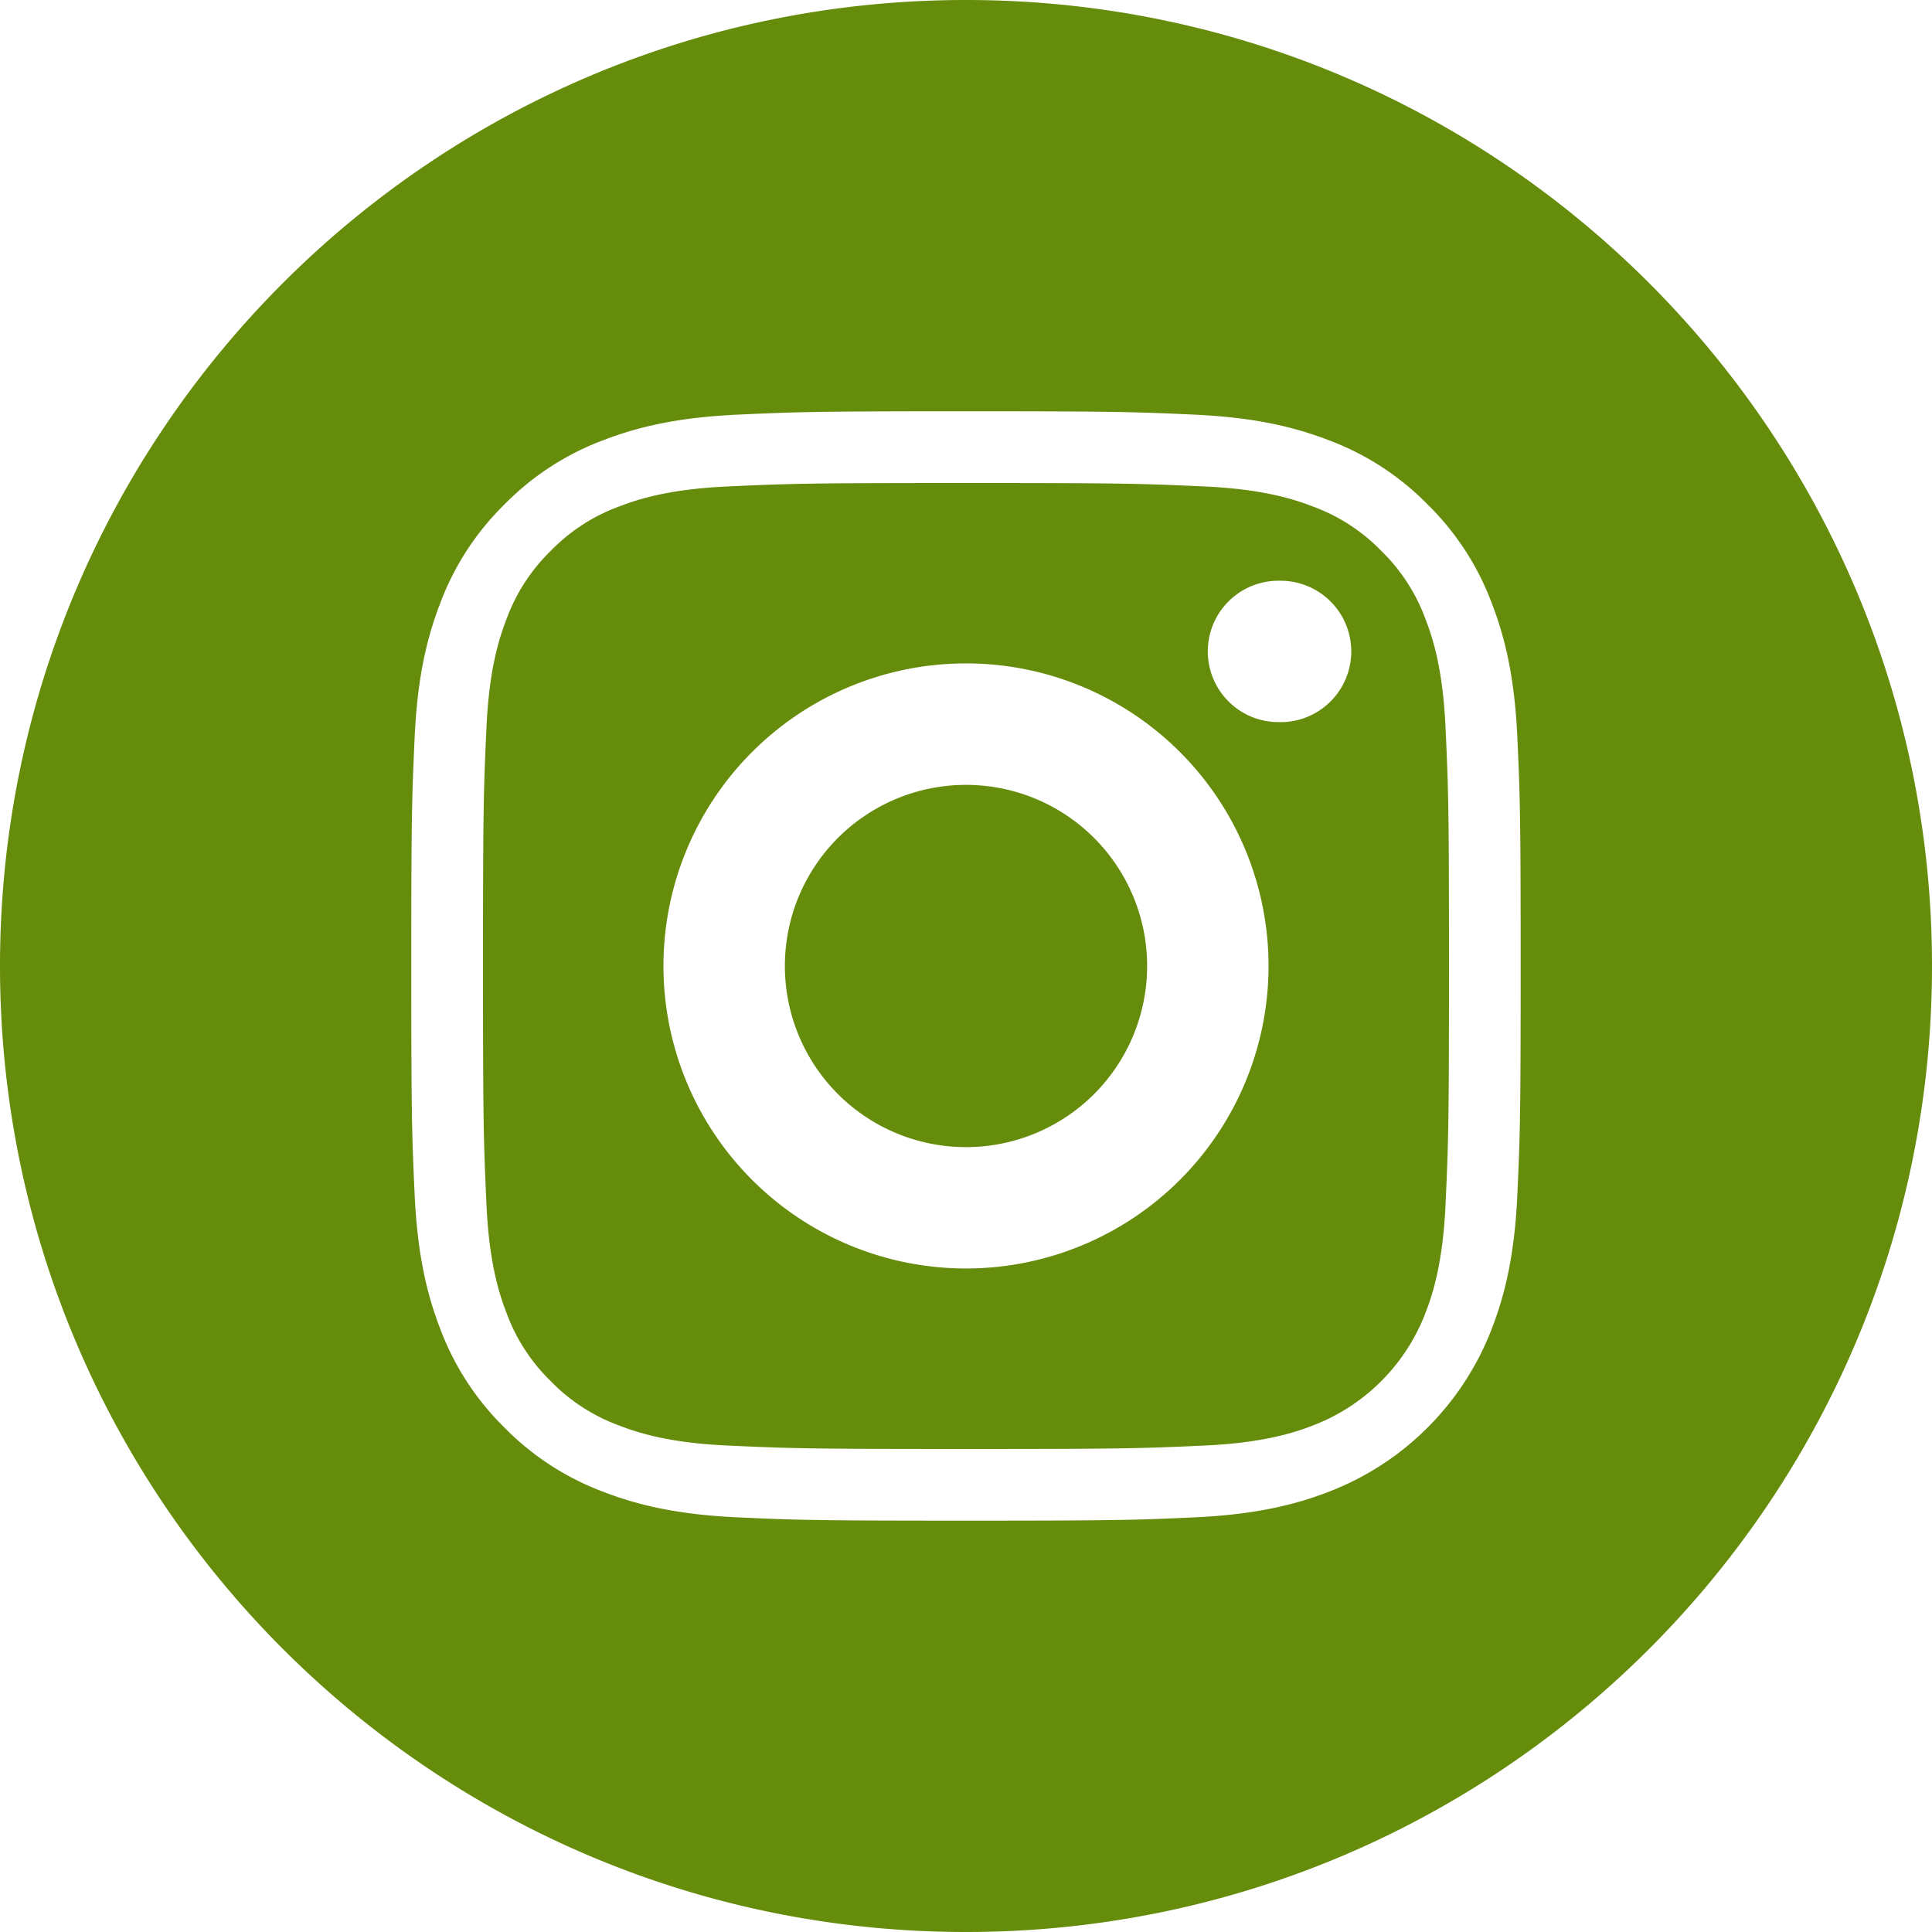 <svg width="32" height="32" fill="none" xmlns="http://www.w3.org/2000/svg"><path d="M19 16a3 3 0 1 1-6 0 3 3 0 0 1 6 0z" fill="#658C0B"/><path d="M23.607 10.245a3.025 3.025 0 0 0-.73-1.122 3.022 3.022 0 0 0-1.122-.73c-.344-.134-.86-.293-1.812-.336C18.914 8.01 18.606 8 16 8s-2.914.01-3.943.057c-.952.043-1.468.202-1.812.336a3.02 3.02 0 0 0-1.122.73 3.025 3.025 0 0 0-.73 1.122c-.134.344-.293.86-.336 1.812C8.01 13.086 8 13.394 8 16s.01 2.914.057 3.943c.043.952.202 1.468.336 1.812.156.424.406.807.73 1.122a3.02 3.02 0 0 0 1.122.73c.344.134.86.293 1.812.336C13.086 23.99 13.394 24 16 24s2.915-.01 3.943-.057c.951-.043 1.468-.202 1.812-.336a3.232 3.232 0 0 0 1.852-1.852c.134-.344.293-.86.336-1.812C23.99 18.914 24 18.606 24 16s-.01-2.914-.057-3.943c-.043-.952-.202-1.468-.336-1.812zM16 21.01a5.01 5.01 0 1 1 0-10.022 5.01 5.01 0 0 1 0 10.022zm5.21-9.05a1.171 1.171 0 1 1 0-2.341 1.171 1.171 0 0 1 0 2.342z" fill="#658C0B"/><path d="M16 0C7.165 0 0 7.165 0 16s7.165 16 16 16 16-7.165 16-16S24.835 0 16 0zm9.132 19.788c-.044.978-.2 1.646-.427 2.23a4.698 4.698 0 0 1-2.687 2.687c-.584.227-1.252.382-2.23.427-.98.045-1.293.055-3.788.055s-2.808-.01-3.788-.055c-.978-.045-1.646-.2-2.23-.427a4.501 4.501 0 0 1-1.627-1.06 4.504 4.504 0 0 1-1.06-1.627c-.227-.584-.382-1.252-.427-2.23-.045-.98-.056-1.293-.056-3.788s.011-2.808.056-3.788c.044-.978.2-1.646.427-2.23a4.5 4.5 0 0 1 1.06-1.627 4.5 4.5 0 0 1 1.627-1.06c.584-.227 1.252-.382 2.23-.427.98-.045 1.293-.056 3.788-.056s2.808.011 3.788.056c.978.045 1.646.2 2.23.427.613.23 1.168.592 1.627 1.06.468.459.83 1.014 1.06 1.627.227.584.383 1.252.427 2.23.045.98.055 1.293.055 3.788s-.01 2.808-.055 3.788z" fill="#658C0B"/></svg>